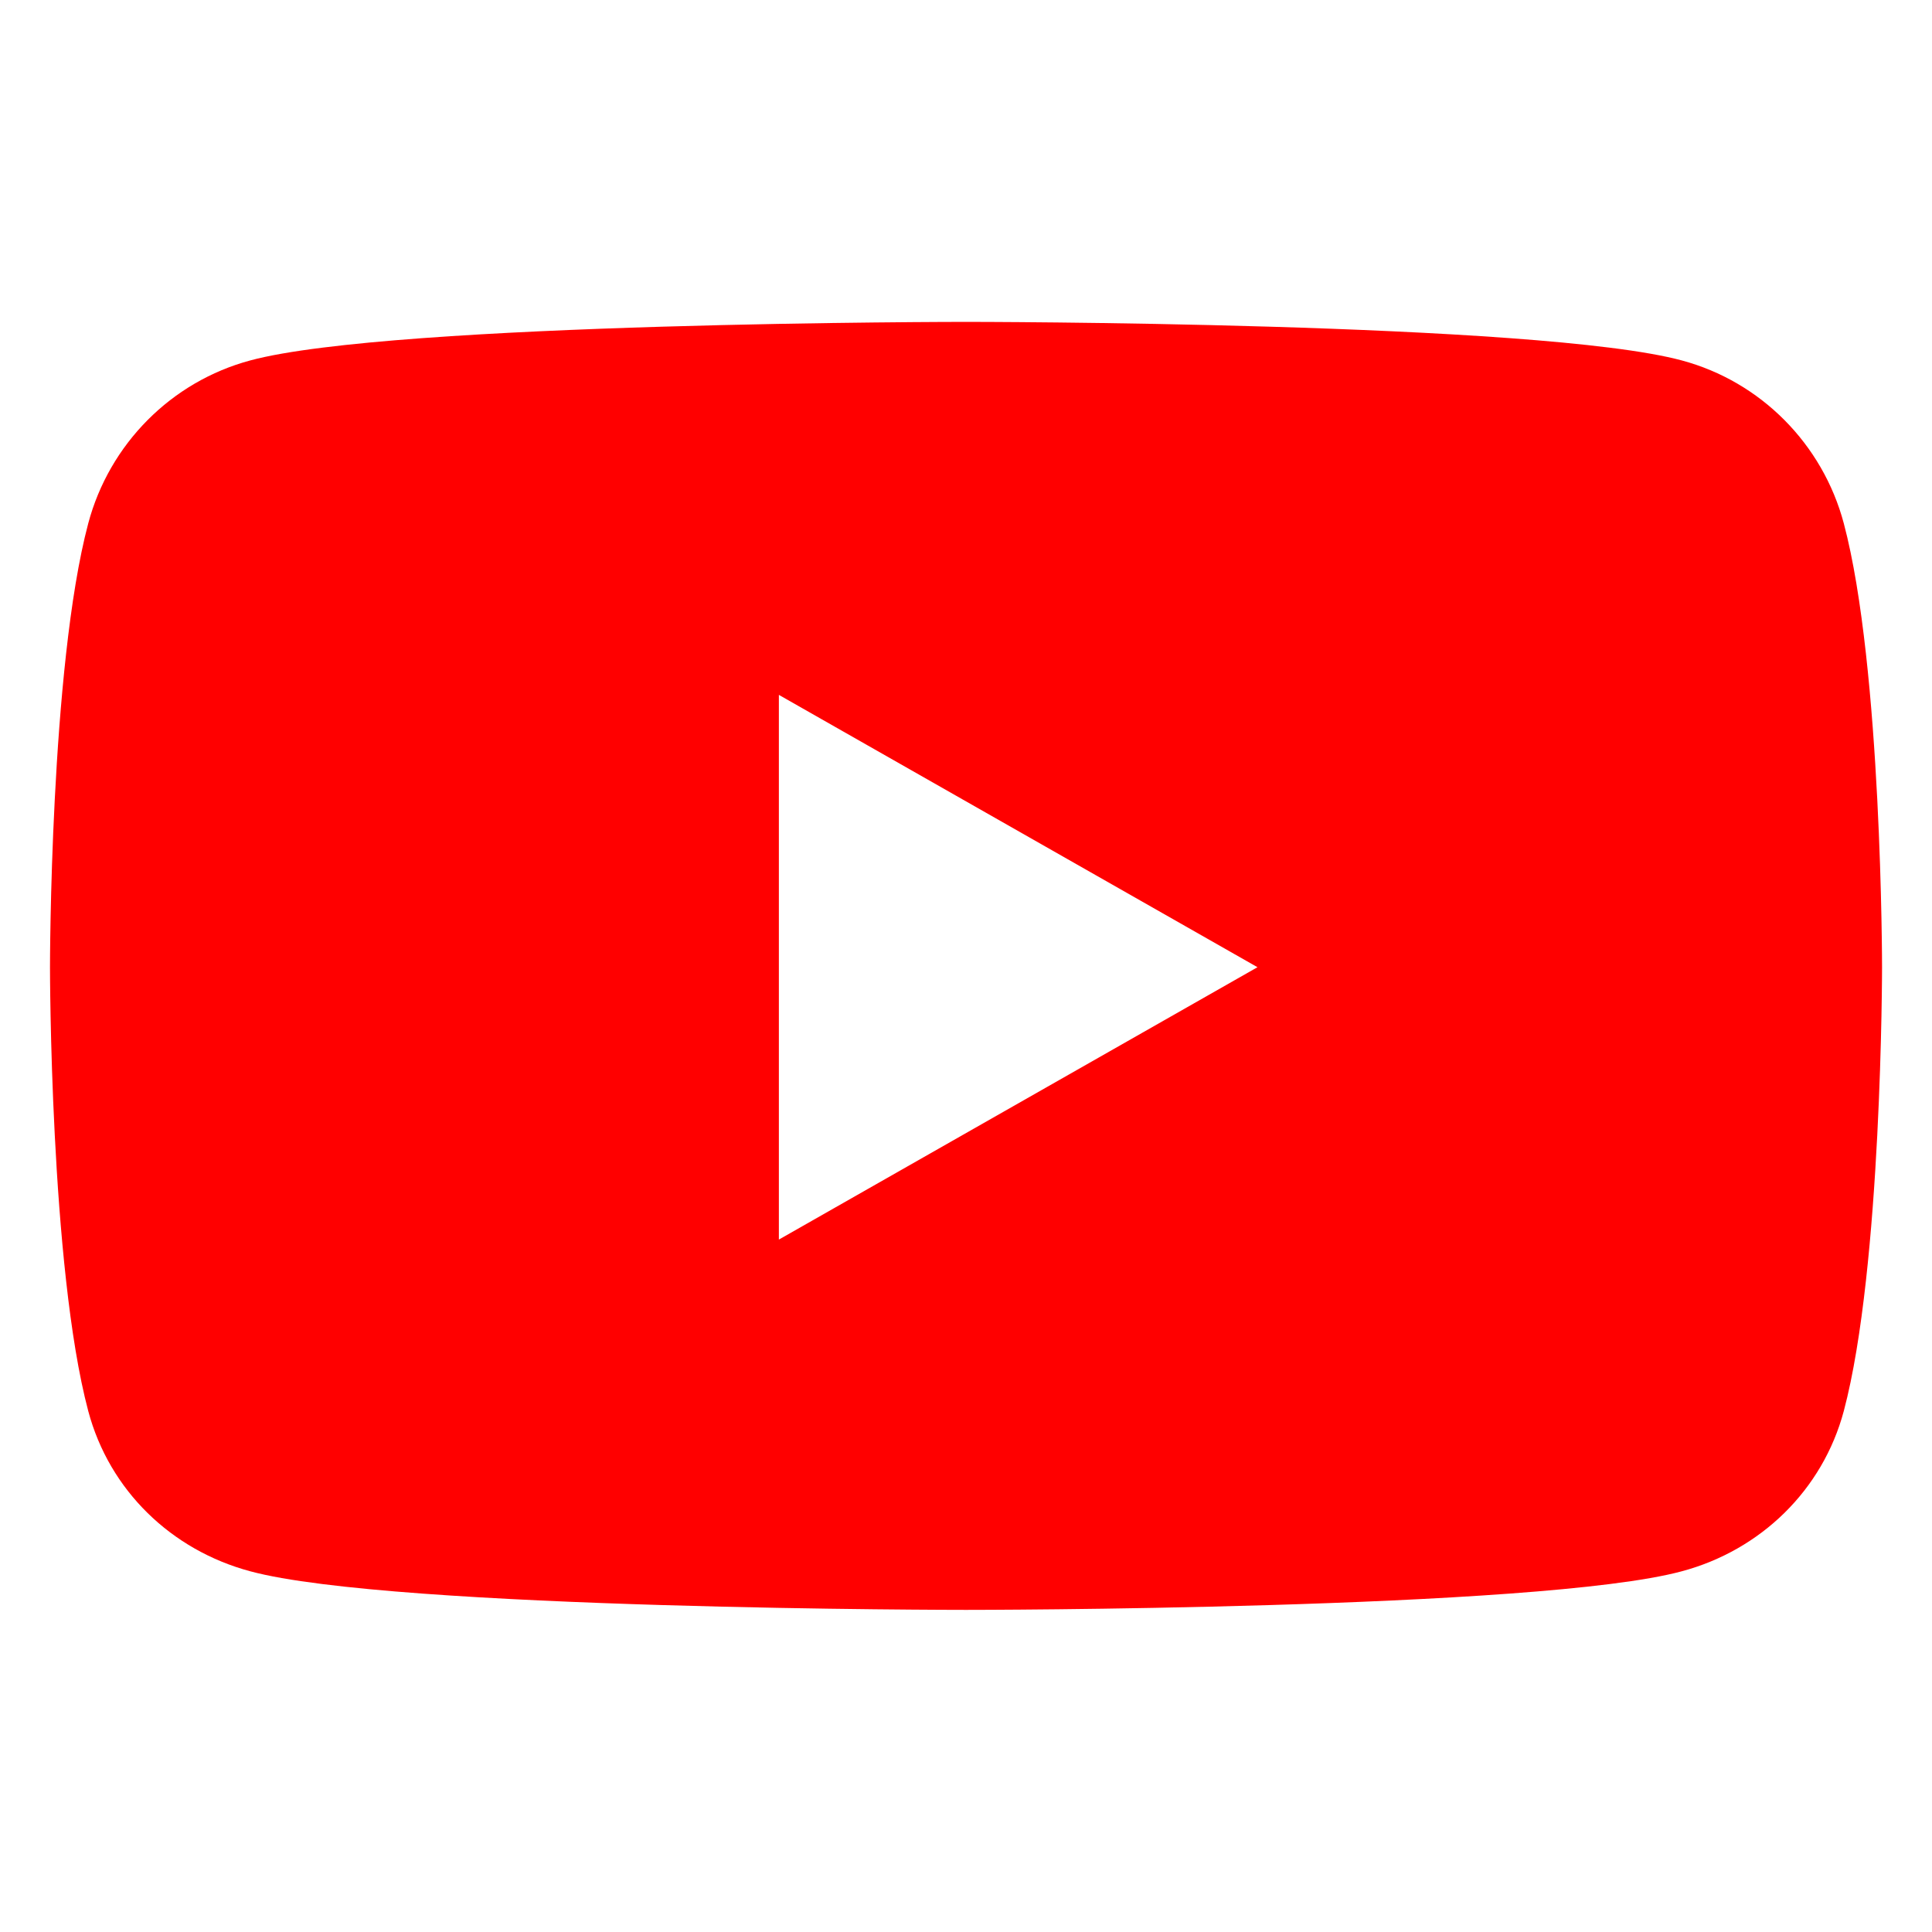 <svg width="48" height="48" viewBox="0 0 48 48" fill="none" xmlns="http://www.w3.org/2000/svg">
<path d="M45.809 13.005C45.284 11.03 43.742 9.48 41.784 8.955C38.234 7.997 24 7.997 24 7.997C24 7.997 9.767 7.997 6.217 8.955C4.259 9.48 2.717 11.03 2.192 13.005C1.242 16.58 1.242 24.03 1.242 24.03C1.242 24.03 1.242 31.48 2.192 35.055C2.717 37.03 4.259 38.514 6.217 39.038C9.767 39.997 24 39.997 24 39.997C24 39.997 38.234 39.997 41.784 39.038C43.742 38.514 45.284 37.022 45.809 35.055C46.759 31.48 46.759 24.03 46.759 24.03C46.759 24.03 46.759 16.58 45.809 13.005ZM19.351 30.797V17.264L31.242 24.03L19.351 30.797Z" fill="#FF0000"/>
</svg>
